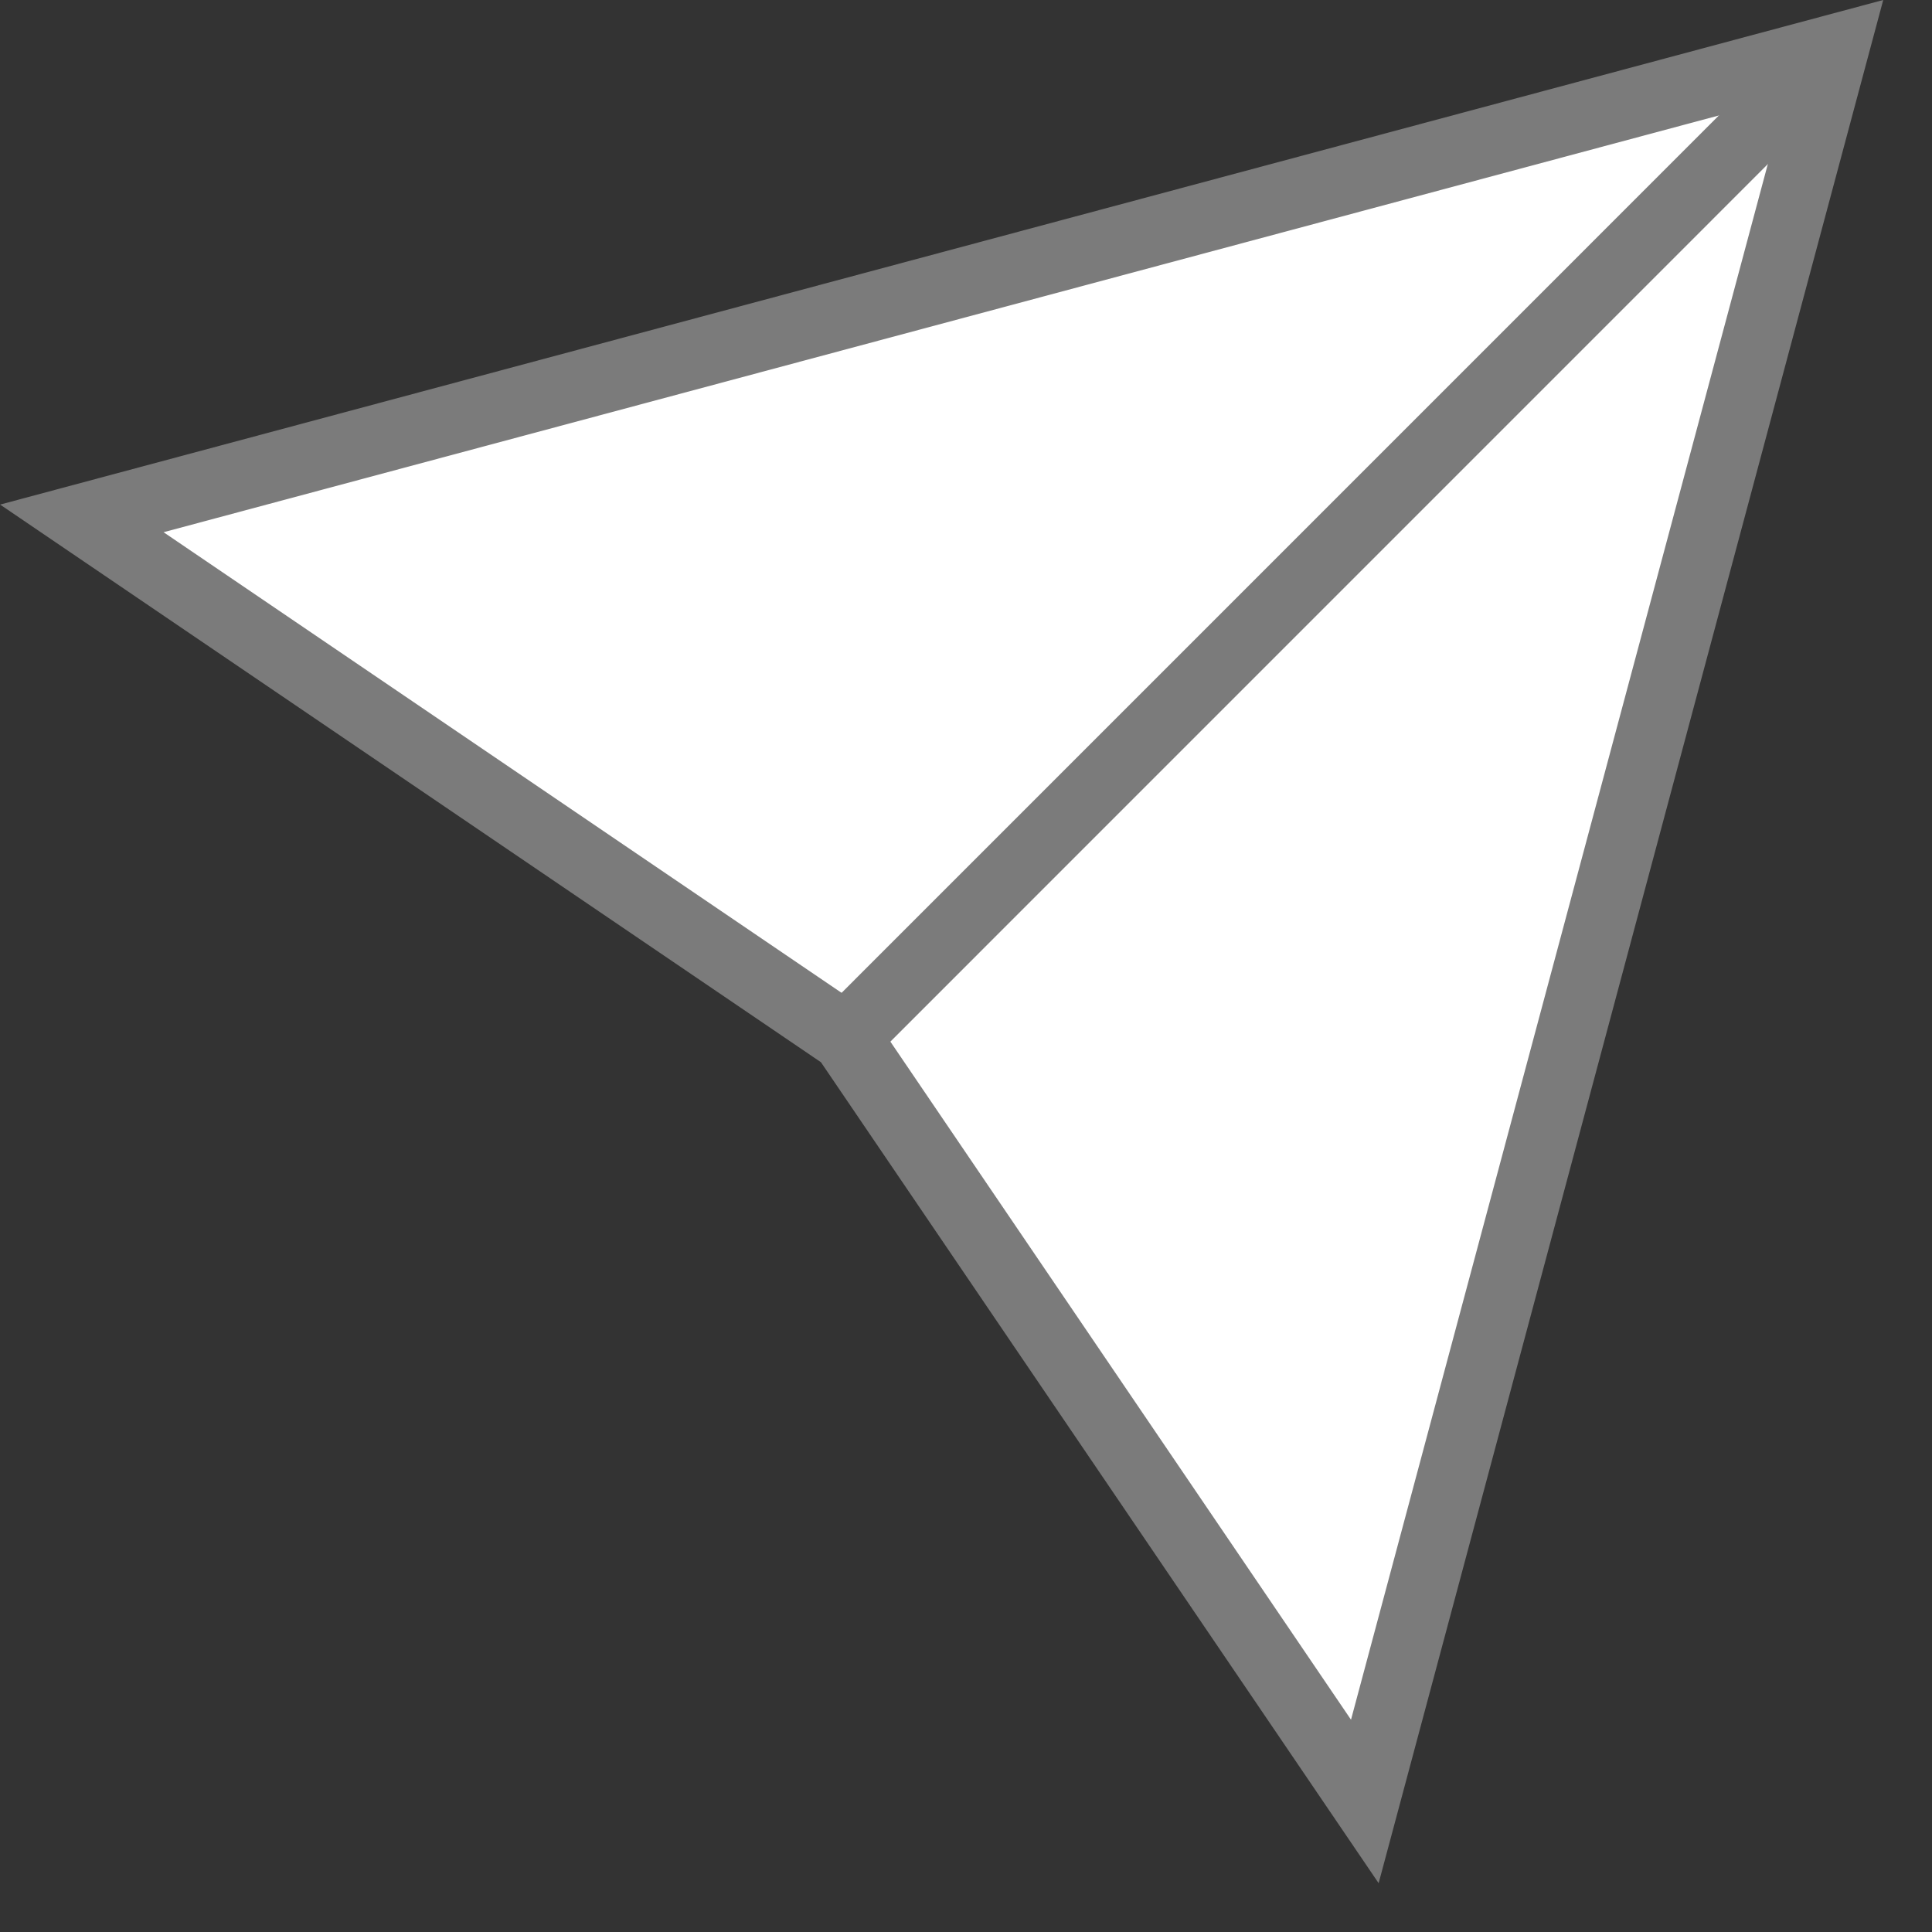 <svg width="28" height="28" viewBox="0 0 28 28" fill="none" xmlns="http://www.w3.org/2000/svg">
<rect x="0" y="0" width="28" height="28" fill="#333333" stroke="none"/>
<path d="M26.586 0.707L1.186 7.513L12.258 15.035L19.78 26.108L26.586 0.707Z" fill="white" stroke="#7B7B7B" stroke-miterlimit="10"/>
<path d="M26.585 0.707L12.258 15.035" stroke="#7B7B7B" stroke-miterlimit="10"/>
</svg>
